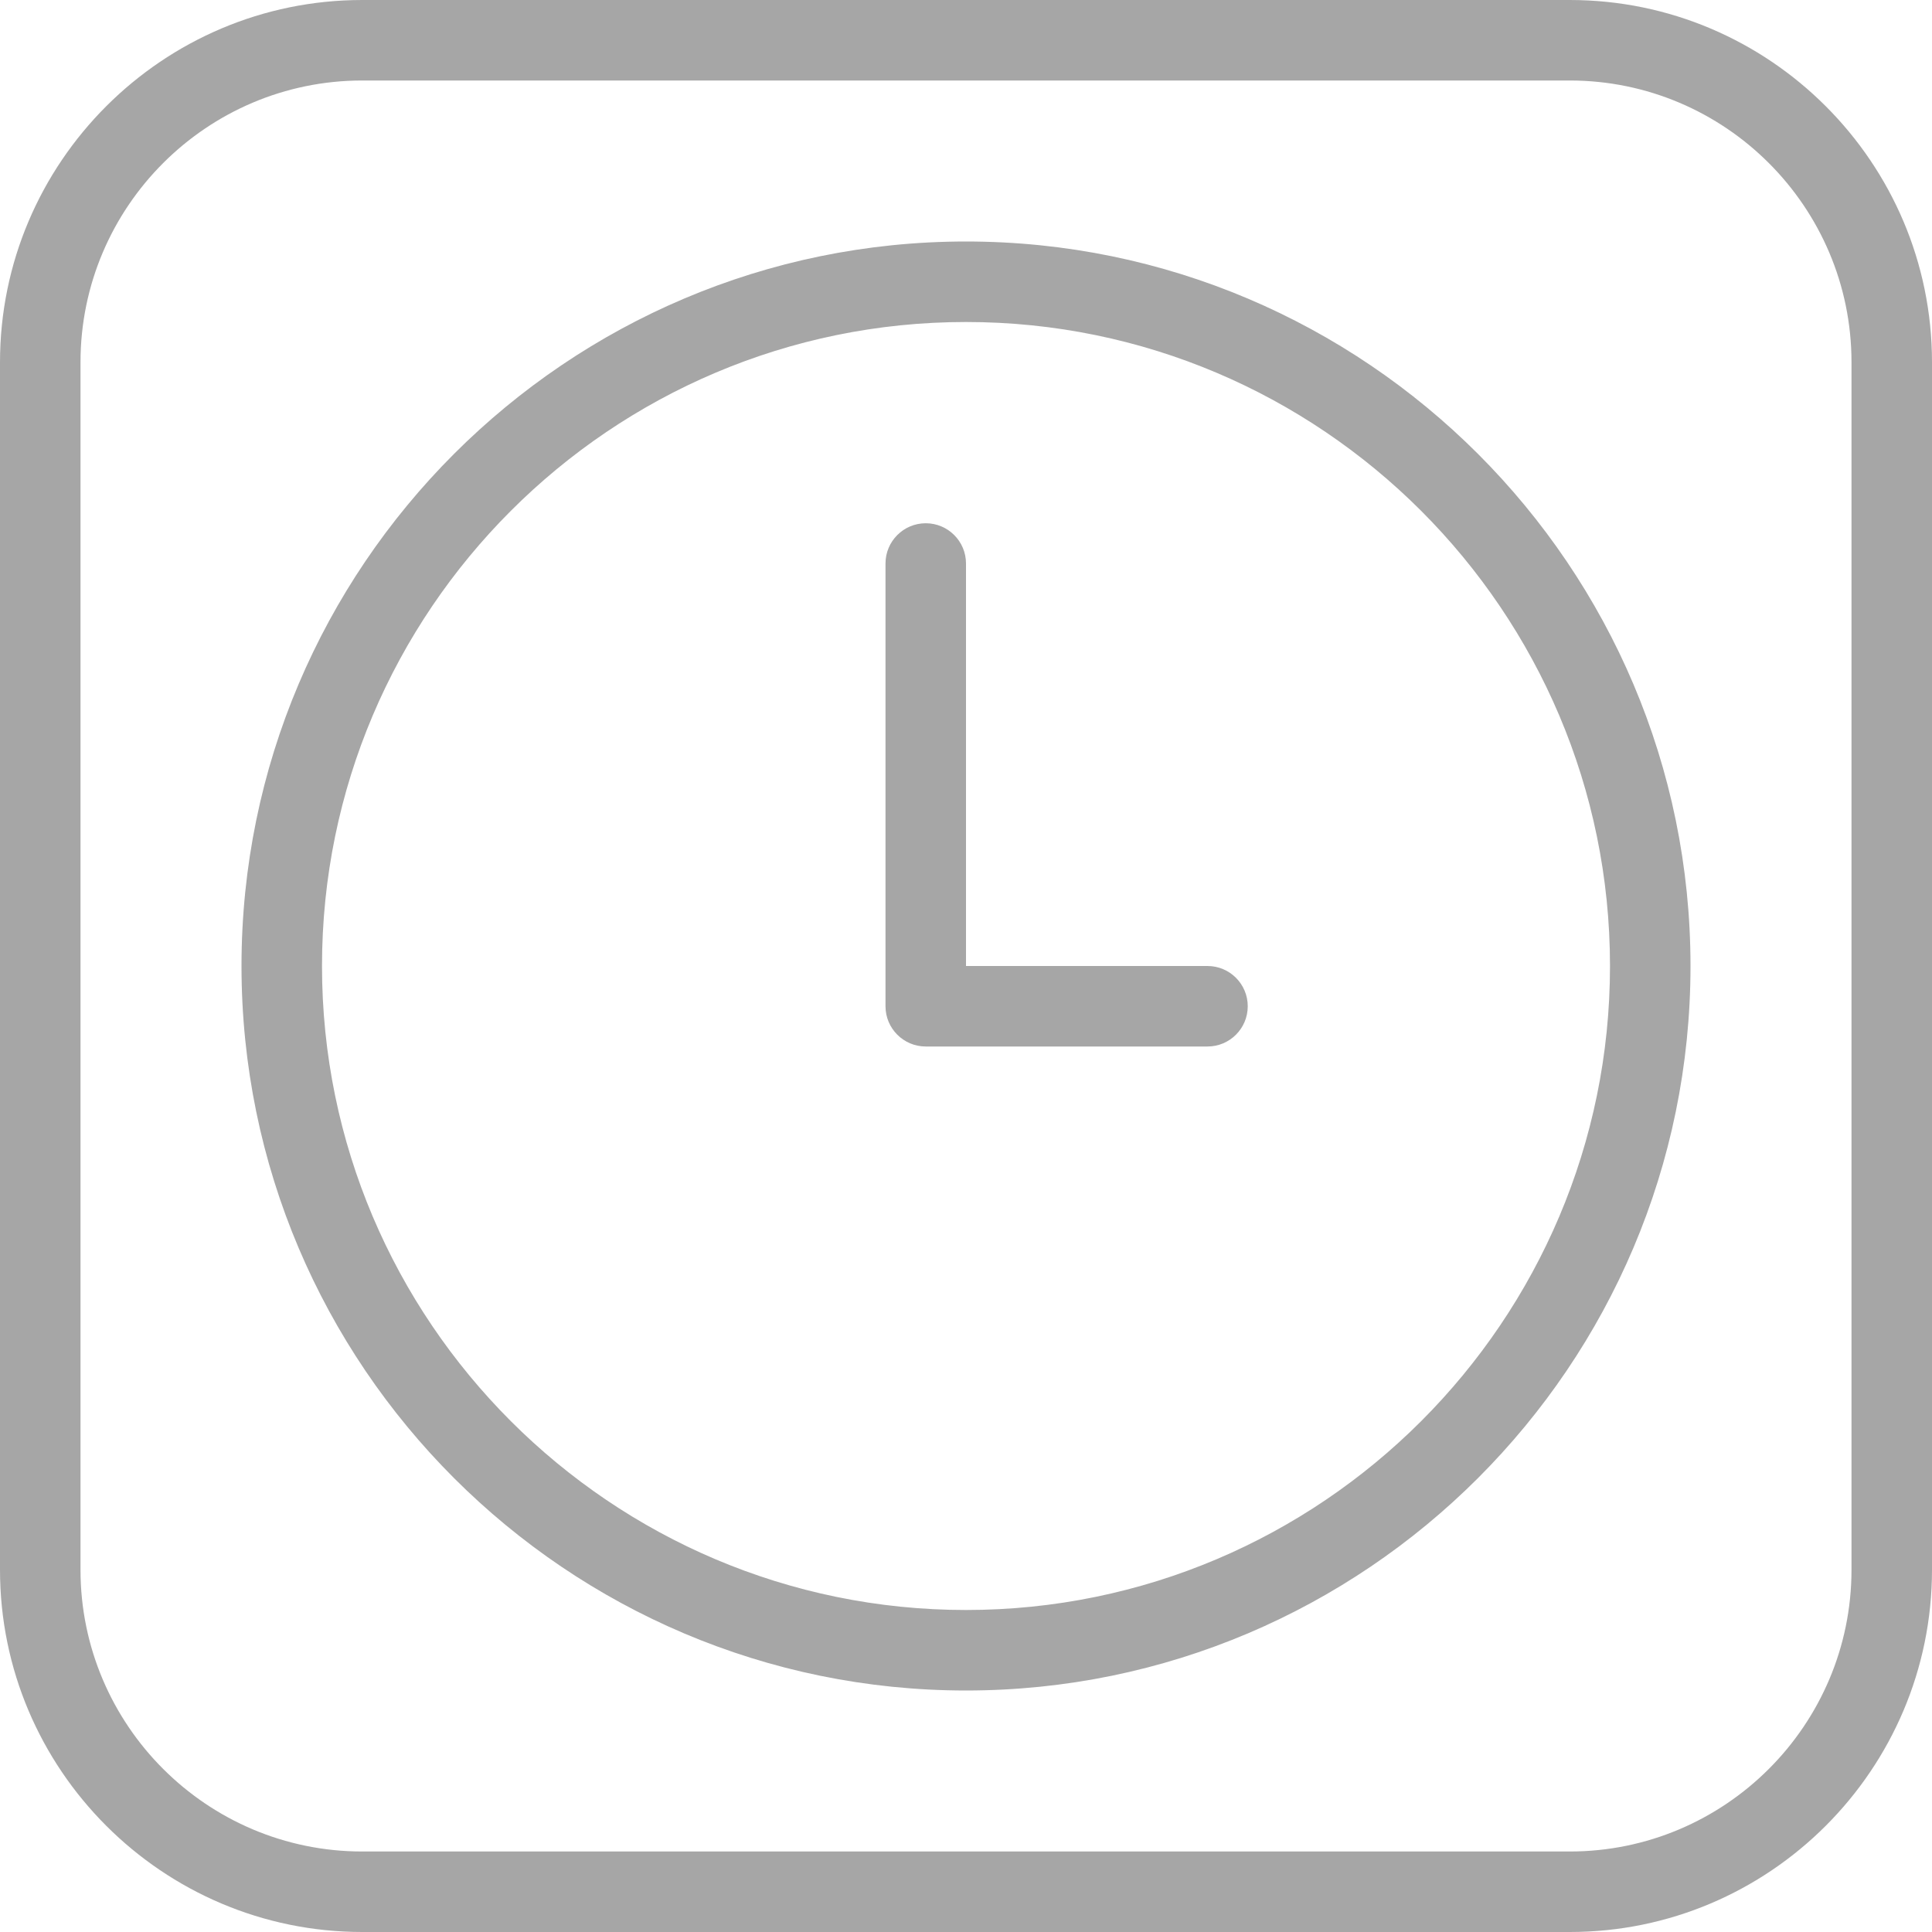 <svg version="1" xmlns="http://www.w3.org/2000/svg" width="24" height="24" viewBox="0 0 24 24"><g fill="#A6A6A6"><path  d="M15 12h-3v-5c0-.276-.224-.5-.5-.5s-.5.224-.5.5v5.5c0 .276.224.5.5.5h3.5c.276 0 .5-.224.5-.5s-.224-.5-.5-.5zM19.5 0h-15c-2.481 0-4.5 2.019-4.5 4.5v15c0 2.481 2.019 4.5 4.5 4.5h15c2.481 0 4.5-2.019 4.5-4.5v-15c0-2.481-2.019-4.5-4.5-4.5zm3.5 19.5c0 1.93-1.57 3.5-3.5 3.5h-15c-1.93 0-3.5-1.57-3.5-3.5v-15c0-1.93 1.57-3.5 3.5-3.5h15c1.93 0 3.5 1.57 3.5 3.5v15zM12 3c-4.962 0-9 4.038-9 9s4.038 9 9 9 9-4.038 9-9-4.038-9-9-9zm0 17c-4.411 0-8-3.589-8-8s3.589-8 8-8 8 3.589 8 8-3.589 8-8 8z"/></g></svg>